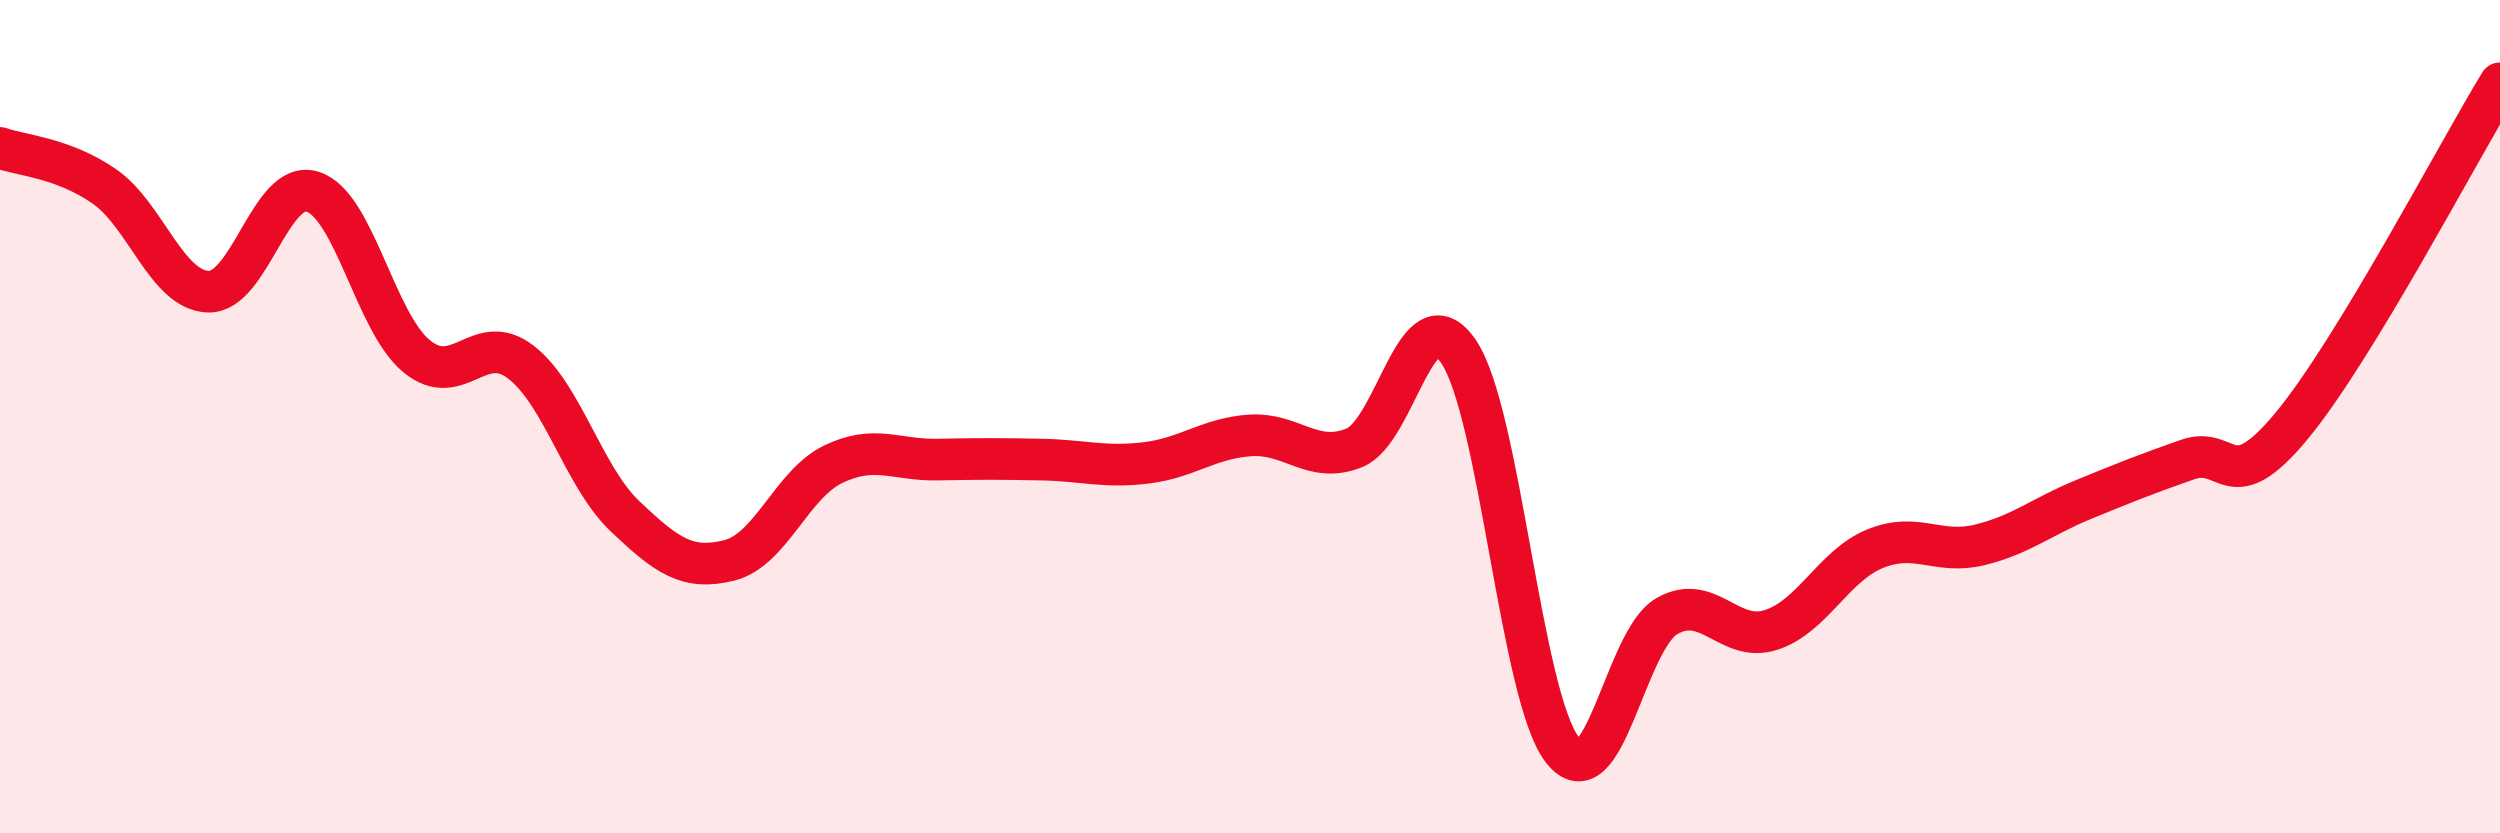 
    <svg width="60" height="20" viewBox="0 0 60 20" xmlns="http://www.w3.org/2000/svg">
      <path
        d="M 0,3.55 C 0.5,3.73 1.5,3.78 2.5,4.47 C 3.5,5.16 4,6.97 5,7 C 6,7.03 6.5,4.29 7.5,4.6 C 8.5,4.91 9,7.73 10,8.55 C 11,9.37 11.5,7.92 12.5,8.69 C 13.5,9.46 14,11.44 15,12.39 C 16,13.34 16.5,13.7 17.5,13.45 C 18.5,13.2 19,11.62 20,11.14 C 21,10.66 21.5,11.05 22.5,11.03 C 23.5,11.01 24,11.01 25,11.03 C 26,11.05 26.5,11.23 27.5,11.11 C 28.5,10.99 29,10.52 30,10.45 C 31,10.38 31.5,11.15 32.5,10.75 C 33.5,10.35 34,6.98 35,8.43 C 36,9.88 36.5,16.73 37.5,18 C 38.5,19.27 39,15.37 40,14.79 C 41,14.21 41.5,15.44 42.5,15.12 C 43.5,14.8 44,13.58 45,13.17 C 46,12.76 46.5,13.32 47.5,13.08 C 48.5,12.84 49,12.4 50,11.99 C 51,11.58 51.5,11.38 52.5,11.03 C 53.5,10.68 53.5,12.03 55,10.22 C 56.5,8.41 59,3.64 60,2L60 20L0 20Z"
        fill="#EB0A25"
        opacity="0.1"
        stroke-linecap="round"
        stroke-linejoin="round"
      />
      <path
        d="M 0,3.55 C 0.5,3.73 1.5,3.78 2.5,4.47 C 3.5,5.16 4,6.97 5,7 C 6,7.03 6.5,4.29 7.5,4.6 C 8.5,4.91 9,7.73 10,8.55 C 11,9.37 11.5,7.92 12.5,8.69 C 13.5,9.46 14,11.44 15,12.39 C 16,13.34 16.5,13.7 17.5,13.45 C 18.5,13.2 19,11.62 20,11.14 C 21,10.66 21.5,11.05 22.5,11.03 C 23.5,11.01 24,11.01 25,11.03 C 26,11.05 26.5,11.23 27.5,11.11 C 28.5,10.99 29,10.52 30,10.45 C 31,10.38 31.5,11.15 32.5,10.75 C 33.5,10.35 34,6.98 35,8.43 C 36,9.88 36.5,16.73 37.5,18 C 38.5,19.27 39,15.37 40,14.79 C 41,14.21 41.5,15.44 42.5,15.12 C 43.5,14.8 44,13.58 45,13.17 C 46,12.76 46.5,13.32 47.5,13.08 C 48.5,12.84 49,12.4 50,11.99 C 51,11.58 51.5,11.38 52.5,11.03 C 53.5,10.68 53.5,12.03 55,10.22 C 56.5,8.41 59,3.64 60,2"
        stroke="#EB0A25"
        stroke-width="1"
        fill="none"
        stroke-linecap="round"
        stroke-linejoin="round"
      />
    </svg>
  